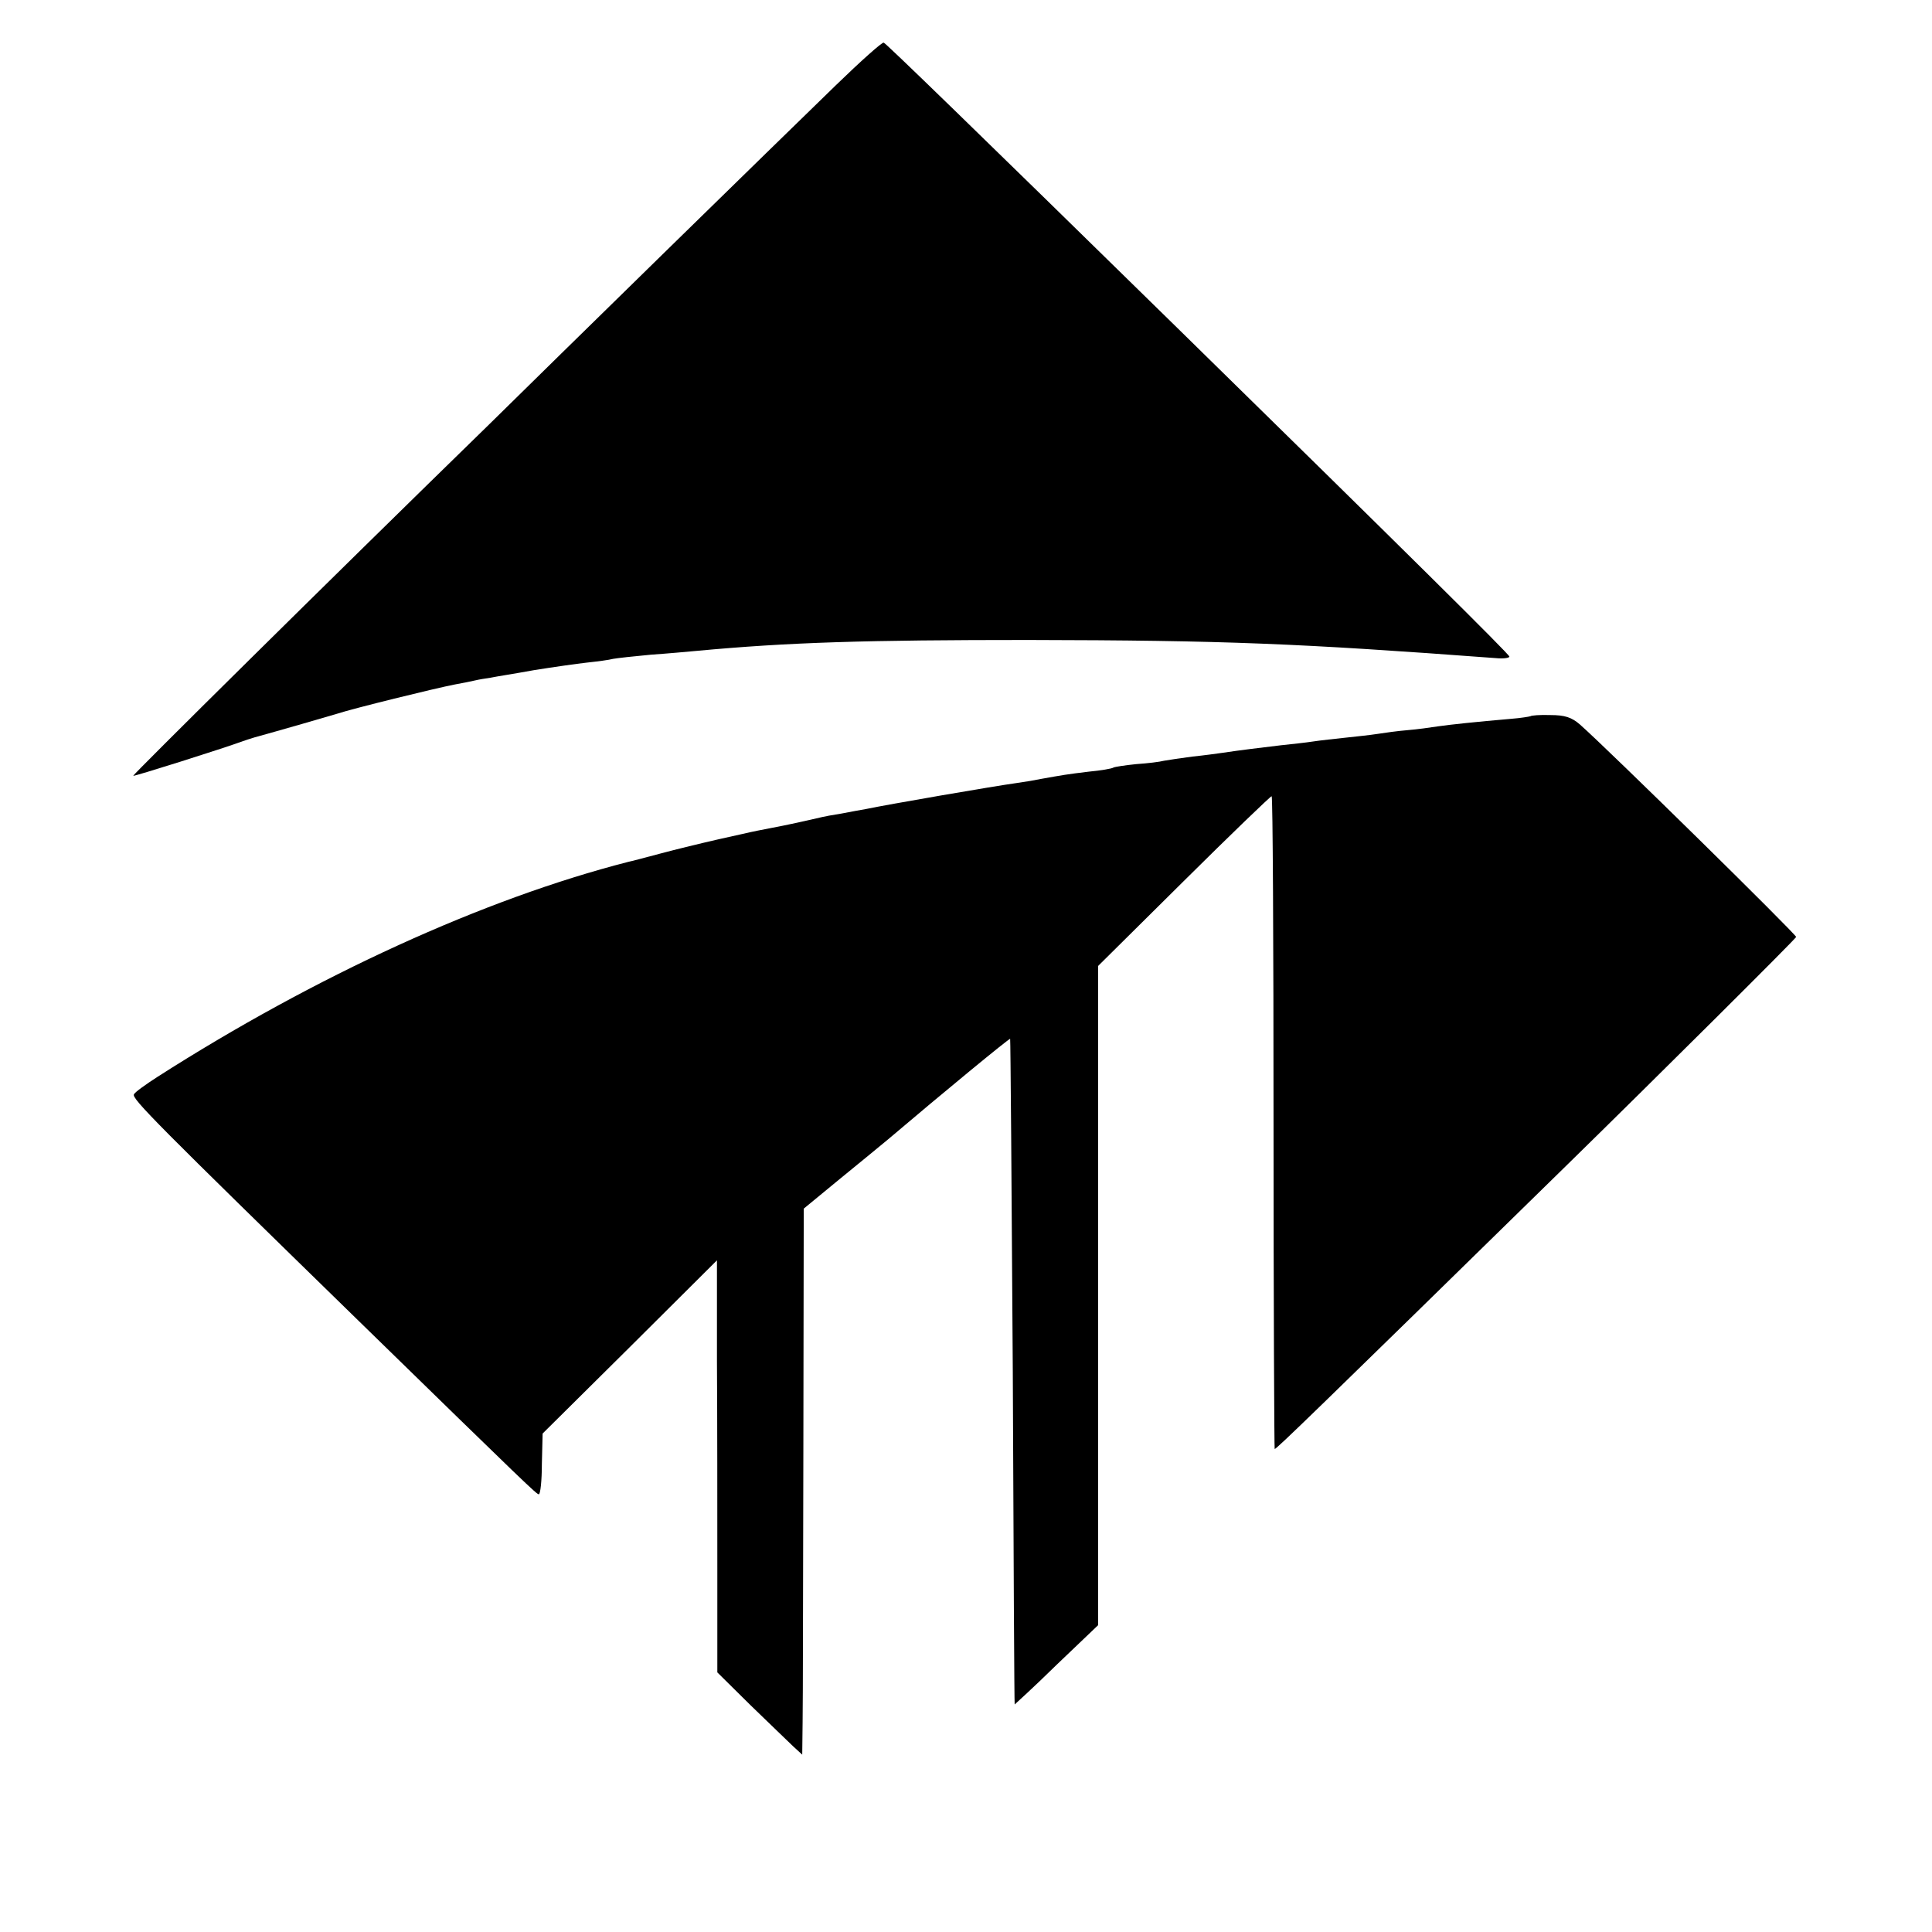 <?xml version="1.0" standalone="no"?>
<!DOCTYPE svg PUBLIC "-//W3C//DTD SVG 20010904//EN"
 "http://www.w3.org/TR/2001/REC-SVG-20010904/DTD/svg10.dtd">
<svg version="1.0" xmlns="http://www.w3.org/2000/svg"
 width="512pt" height="512pt" viewBox="0 0 512 512"
 preserveAspectRatio="xMidYMid meet">
<g transform="translate(0,512) scale(0.1,-0.1)"
fill="#000000" stroke="none">
<path d="M2215 4894 c-66 -64 -270 -263 -453 -442 -184 -180 -393 -385 -465
-456 -438 -427 -946 -930 -944 -932 2 -2 234 71 297 94 8 3 20 6 25 8 62 17
197 56 220 63 39 13 258 67 310 77 22 4 47 9 55 11 8 2 26 5 40 7 14 3 66 11
115 20 50 8 113 17 140 20 28 3 59 7 70 10 11 2 56 7 100 11 44 3 98 8 120 10
246 23 452 29 880 29 524 -1 714 -9 1238 -48 20 -2 37 0 37 4 0 6 -280 283
-879 870 -546 535 -773 755 -779 757 -4 2 -61 -49 -127 -113z"/>
<path d="M4056 3222 c-2 -1 -26 -5 -52 -7 -93 -8 -159 -15 -194 -20 -19 -3
-55 -8 -80 -10 -25 -2 -61 -7 -80 -10 -19 -3 -57 -7 -85 -10 -27 -3 -66 -7
-85 -10 -19 -3 -57 -7 -85 -10 -50 -6 -109 -13 -155 -20 -14 -2 -50 -7 -80
-10 -30 -4 -64 -9 -75 -11 -11 -3 -44 -7 -74 -9 -29 -3 -56 -7 -60 -9 -4 -3
-34 -8 -66 -11 -58 -7 -69 -9 -125 -19 -14 -3 -43 -8 -65 -11 -59 -8 -343 -57
-400 -69 -11 -2 -40 -7 -65 -12 -25 -4 -47 -8 -50 -9 -4 -1 -74 -17 -90 -20
-3 -1 -25 -5 -50 -10 -25 -5 -47 -9 -50 -10 -3 -1 -41 -9 -85 -19 -44 -10
-114 -27 -155 -38 -41 -11 -79 -21 -85 -22 -382 -98 -829 -302 -1248 -570 -31
-20 -59 -40 -62 -46 -7 -11 61 -79 595 -600 453 -442 472 -460 478 -460 4 0 8
36 8 80 l2 81 231 229 231 230 0 -268 c1 -147 1 -392 1 -546 l0 -278 88 -87
c49 -47 99 -96 113 -109 l24 -22 1 87 c1 49 1 374 2 724 l1 636 96 79 c53 43
111 91 128 105 146 124 321 268 323 266 1 -2 4 -399 7 -882 2 -484 4 -881 5
-882 0 0 51 46 111 105 l110 105 0 874 0 873 227 225 c125 124 230 225 233
225 3 0 5 -389 5 -865 0 -476 2 -865 3 -865 5 0 101 93 776 754 233 228 606
599 606 603 0 7 -495 494 -573 563 -22 19 -40 25 -78 25 -28 1 -51 -1 -53 -3z"/>
</g>
</svg>
